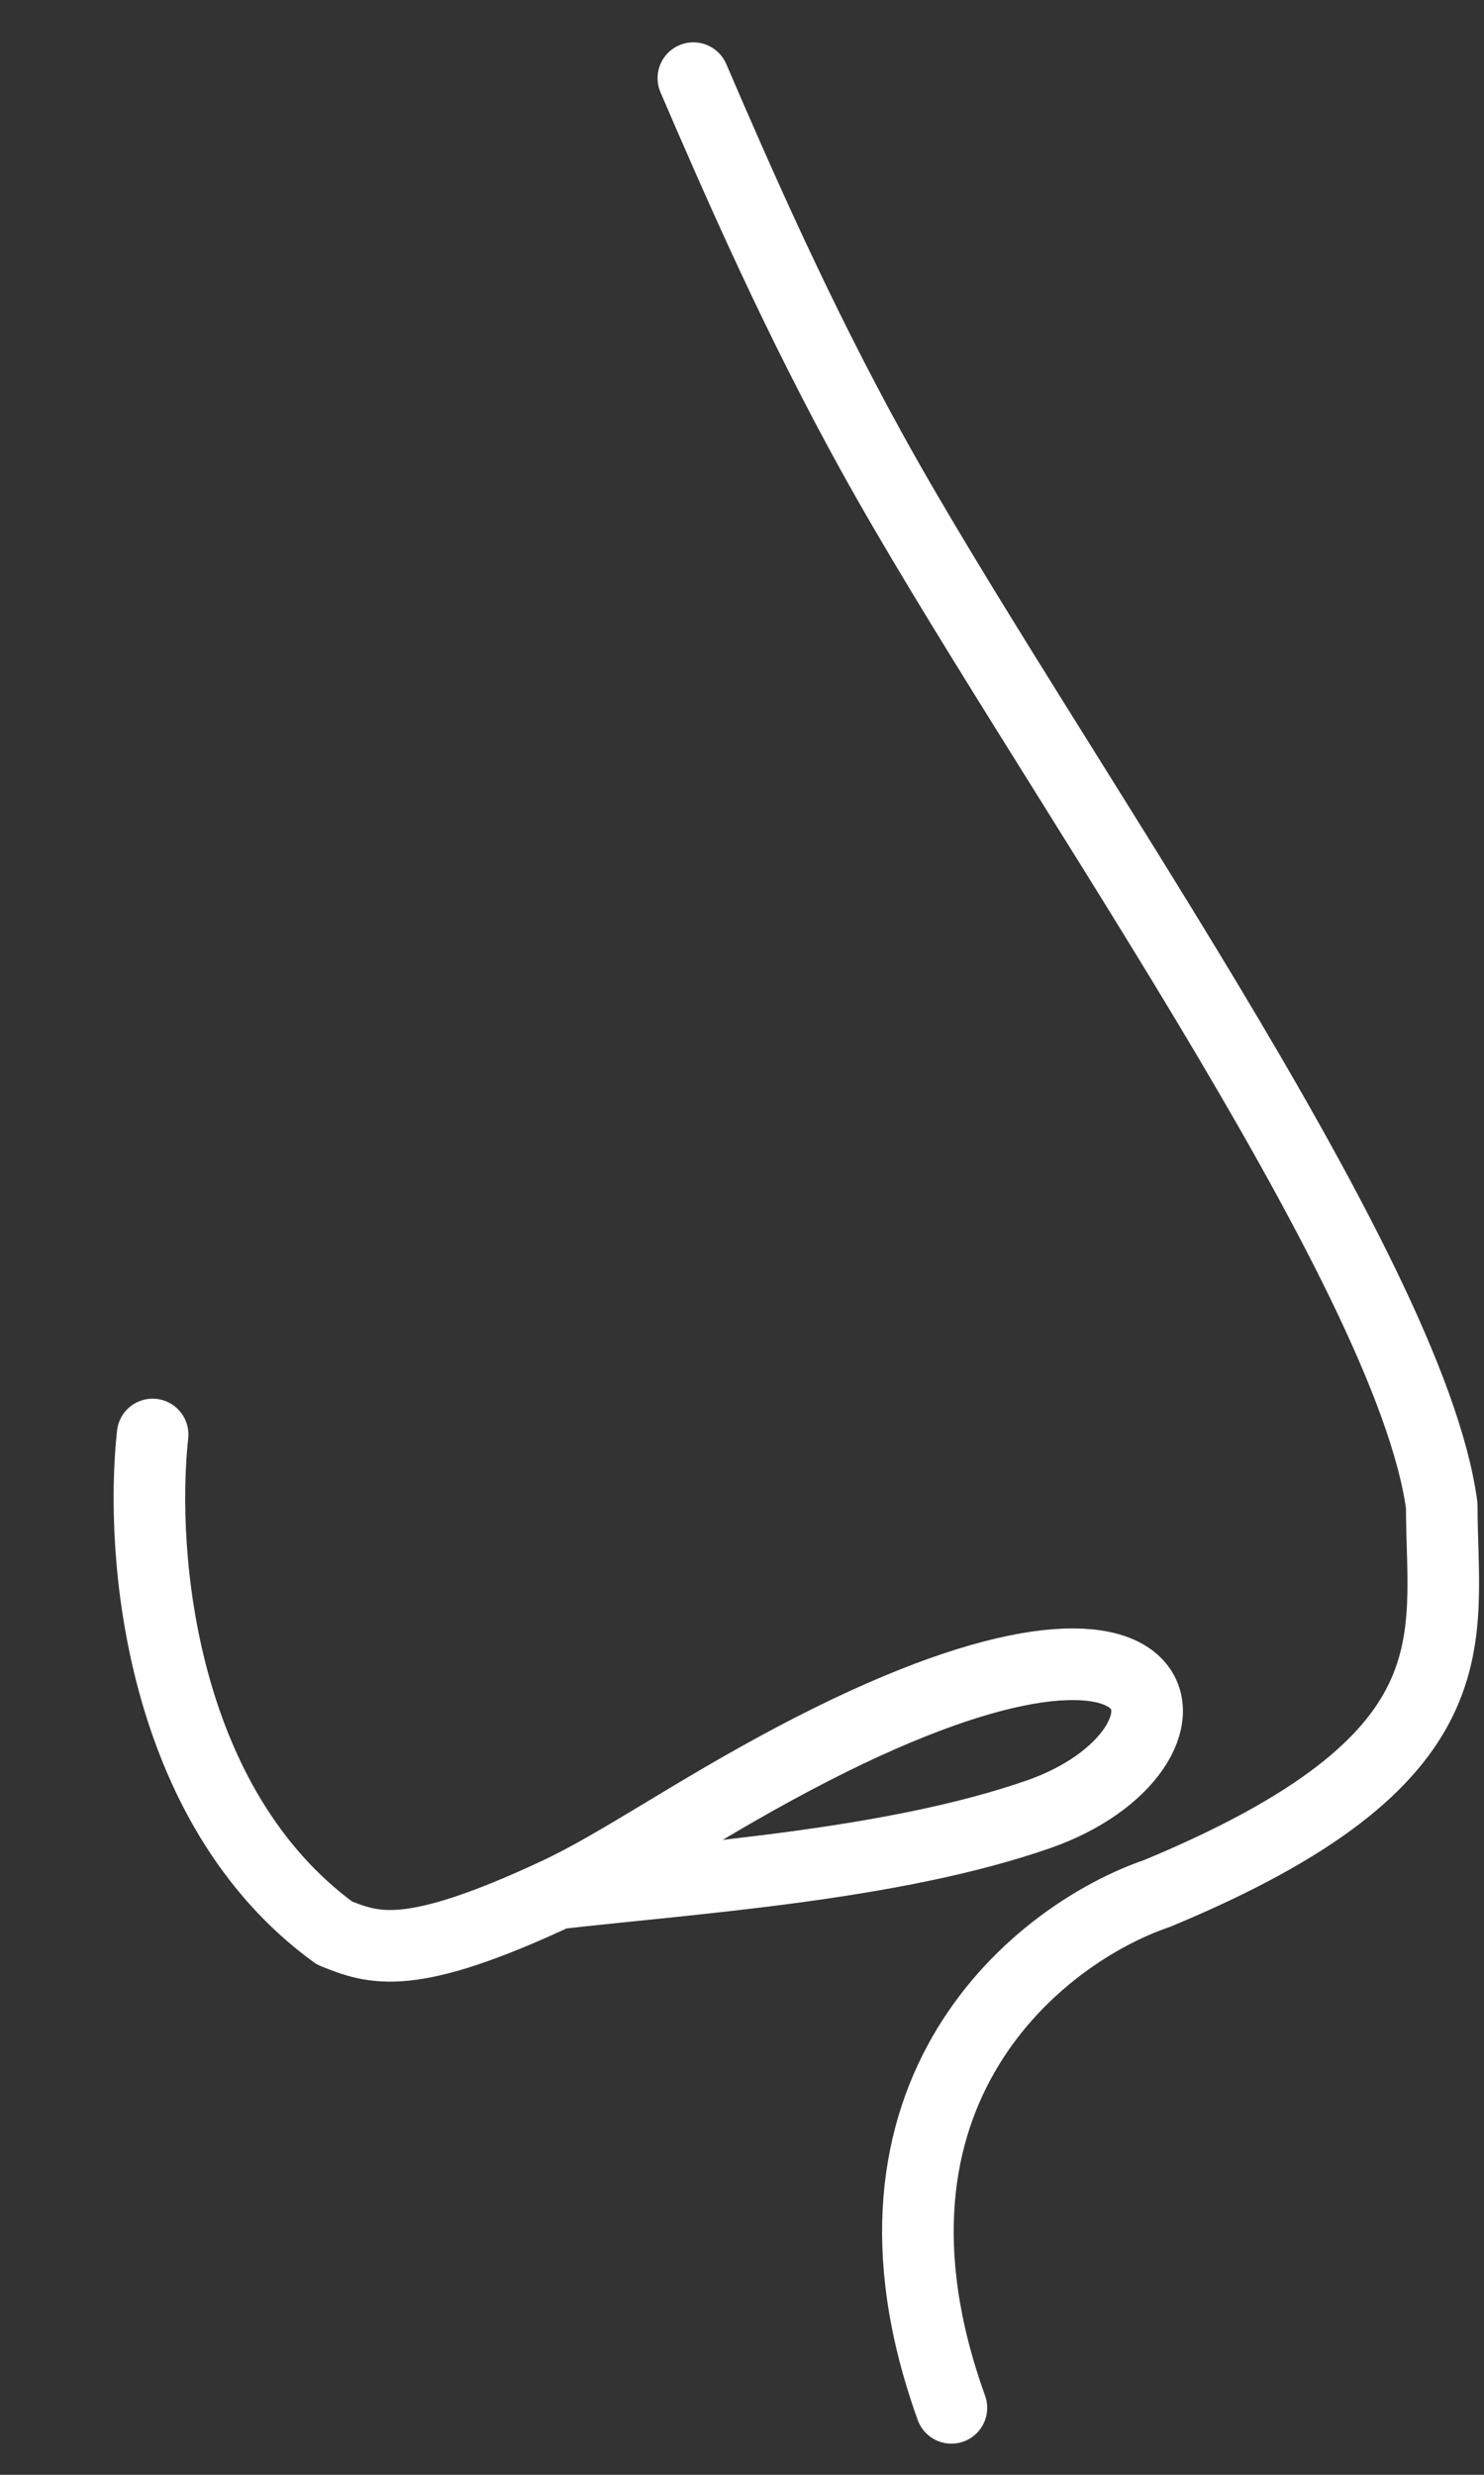 <?xml version="1.0" encoding="UTF-8"?> <svg xmlns="http://www.w3.org/2000/svg" width="57" height="95" viewBox="0 0 57 95" fill="none"><rect x="0" y="0" width="57" height="95" fill="#333333" stroke="none"/><path d="M36.543 92.43C32.169 80.279 39.986 74.204 44.441 72.685C56.896 67.521 55.377 62.964 55.377 57.8C54.162 48.687 39.806 28.799 33.505 17.399C30.678 12.284 28.466 7.267 26.632 3M5.862 55.066C5.356 59.724 6.166 69.344 12.849 74.204C14.367 74.811 15.723 75.329 21.387 72.685M21.387 72.685C23.788 71.565 26.584 69.577 30.468 67.521C45.96 59.319 46.871 67.217 39.884 69.647C34.295 71.591 26.743 72.078 21.387 72.685Z" stroke="white" stroke-width="2.75" stroke-linecap="round" stroke-linejoin="round"></path></svg> 
